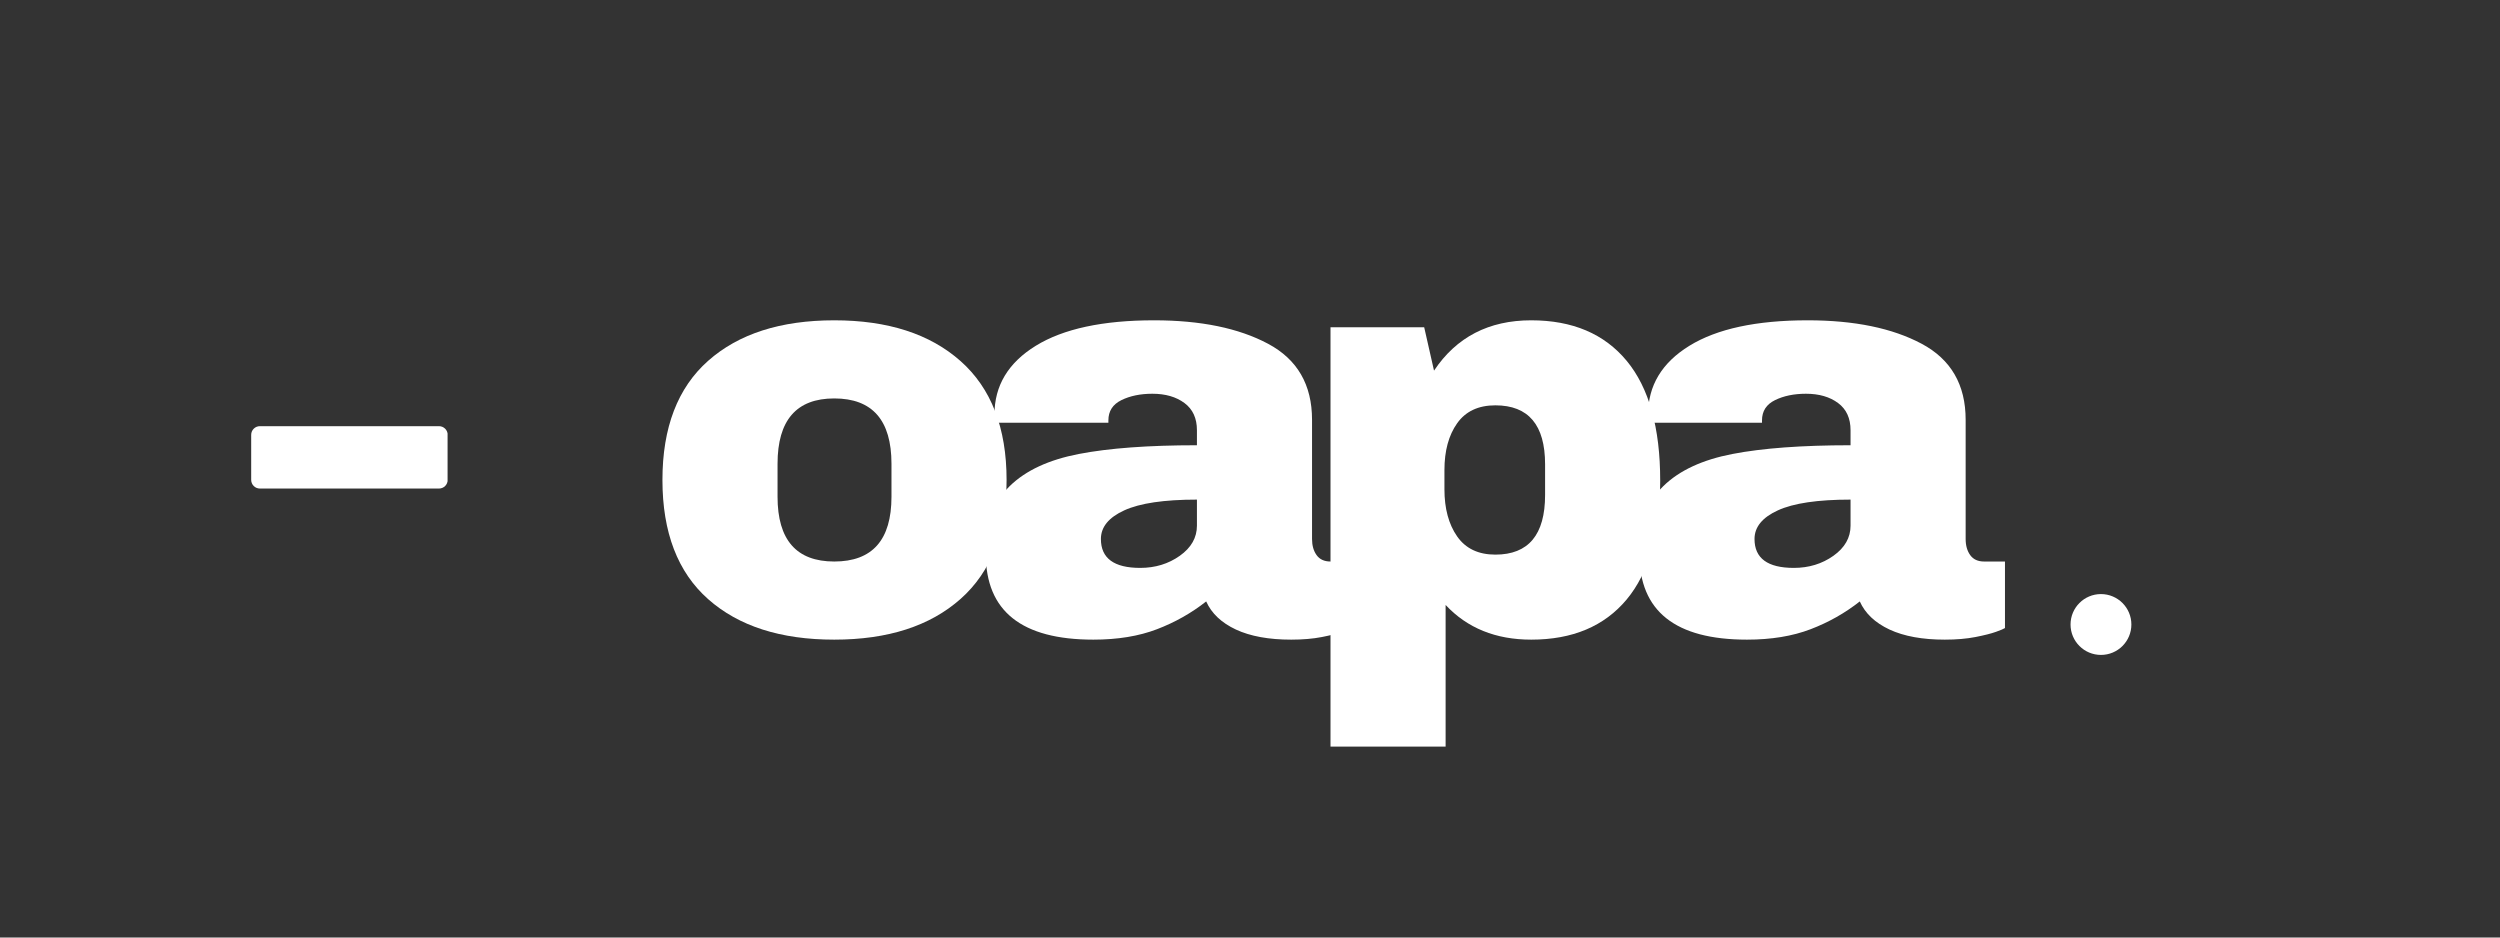 <svg xmlns="http://www.w3.org/2000/svg" xmlns:xlink="http://www.w3.org/1999/xlink" width="800" zoomAndPan="magnify" viewBox="0 0 600 225" height="300" preserveAspectRatio="xMidYMid meet" version="1.0"><rect x="0" y="0" width="600" height="225" fill="#333333" stroke="none"/><defs><g/><clipPath id="16dcc3e528"><path d="M 60.285 102.281 L 107.477 102.281 L 107.477 117.25 L 60.285 117.25 Z M 60.285 102.281 " clip-rule="nonzero"/></clipPath><clipPath id="8af565c668"><path d="M 62.367 102.281 L 105.363 102.281 C 105.914 102.281 106.445 102.5 106.836 102.891 C 107.227 103.281 107.445 103.809 107.445 104.363 L 107.445 115.168 C 107.445 115.719 107.227 116.25 106.836 116.641 C 106.445 117.031 105.914 117.25 105.363 117.25 L 62.367 117.25 C 61.816 117.25 61.285 117.031 60.895 116.641 C 60.504 116.25 60.285 115.719 60.285 115.168 L 60.285 104.363 C 60.285 103.809 60.504 103.281 60.895 102.891 C 61.285 102.5 61.816 102.281 62.367 102.281 Z M 62.367 102.281 " clip-rule="nonzero"/></clipPath><clipPath id="e4b4ce75cc"><path d="M 0.285 0.281 L 47.477 0.281 L 47.477 15.25 L 0.285 15.25 Z M 0.285 0.281 " clip-rule="nonzero"/></clipPath><clipPath id="7a06df6040"><path d="M 2.367 0.281 L 45.363 0.281 C 45.914 0.281 46.445 0.5 46.836 0.891 C 47.227 1.281 47.445 1.809 47.445 2.363 L 47.445 13.168 C 47.445 13.719 47.227 14.25 46.836 14.641 C 46.445 15.031 45.914 15.25 45.363 15.25 L 2.367 15.25 C 1.816 15.25 1.285 15.031 0.895 14.641 C 0.504 14.25 0.285 13.719 0.285 13.168 L 0.285 2.363 C 0.285 1.809 0.504 1.281 0.895 0.891 C 1.285 0.5 1.816 0.281 2.367 0.281 Z M 2.367 0.281 " clip-rule="nonzero"/></clipPath><clipPath id="929923578f"><rect x="0" width="48" y="0" height="16"/></clipPath><clipPath id="703023a324"><path d="M 496.93 142.578 L 511.531 142.578 L 511.531 157.18 L 496.93 157.18 Z M 496.93 142.578 " clip-rule="nonzero"/></clipPath><clipPath id="ff2029d10e"><path d="M 504.23 142.578 C 500.199 142.578 496.93 145.848 496.93 149.879 C 496.93 153.914 500.199 157.18 504.23 157.18 C 508.262 157.18 511.531 153.914 511.531 149.879 C 511.531 145.848 508.262 142.578 504.23 142.578 Z M 504.23 142.578 " clip-rule="nonzero"/></clipPath><clipPath id="09ff5f3220"><path d="M 0.93 0.578 L 15.531 0.578 L 15.531 15.18 L 0.93 15.18 Z M 0.93 0.578 " clip-rule="nonzero"/></clipPath><clipPath id="054a2a87a8"><path d="M 8.23 0.578 C 4.199 0.578 0.93 3.848 0.93 7.879 C 0.93 11.914 4.199 15.18 8.23 15.18 C 12.262 15.18 15.531 11.914 15.531 7.879 C 15.531 3.848 12.262 0.578 8.23 0.578 Z M 8.23 0.578 " clip-rule="nonzero"/></clipPath><clipPath id="340fa1c1db"><rect x="0" width="16" y="0" height="16"/></clipPath><clipPath id="0c45fe2d21"><rect x="0" width="330" y="0" height="152"/></clipPath></defs><g clip-path="url(#16dcc3e528)"><g clip-path="url(#8af565c668)"><g transform="matrix(1, 0, 0, 1, 60, 102)"><g clip-path="url(#929923578f)"><g clip-path="url(#e4b4ce75cc)"><g clip-path="url(#7a06df6040)"><path fill="#ffffff" d="M 0.285 0.281 L 47.418 0.281 L 47.418 15.25 L 0.285 15.25 Z M 0.285 0.281 " fill-opacity="1" fill-rule="nonzero"/></g></g></g></g></g></g><g clip-path="url(#703023a324)"><g clip-path="url(#ff2029d10e)"><g transform="matrix(1, 0, 0, 1, 496, 142)"><g clip-path="url(#340fa1c1db)"><g clip-path="url(#09ff5f3220)"><g clip-path="url(#054a2a87a8)"><path fill="#ffffff" d="M 0.93 0.578 L 15.531 0.578 L 15.531 15.18 L 0.93 15.18 Z M 0.93 0.578 " fill-opacity="1" fill-rule="nonzero"/></g></g></g></g></g></g><g transform="matrix(1, 0, 0, 1, 153, 30)"><g clip-path="url(#0c45fe2d21)"><g fill="#ffffff" fill-opacity="1"><g transform="translate(0.986, 121.843)"><g><path d="M 46.234 -74.969 C 59.098 -74.969 69.207 -71.703 76.562 -65.172 C 83.914 -58.648 87.594 -49.145 87.594 -36.656 C 87.594 -24.156 83.914 -14.641 76.562 -8.109 C 69.207 -1.586 59.098 1.672 46.234 1.672 C 33.367 1.672 23.281 -1.566 15.969 -8.047 C 8.656 -14.523 5 -24.062 5 -36.656 C 5 -49.238 8.656 -58.77 15.969 -65.25 C 23.281 -71.727 33.367 -74.969 46.234 -74.969 Z M 46.234 -56.219 C 37.16 -56.219 32.625 -50.988 32.625 -40.531 L 32.625 -32.625 C 32.625 -22.258 37.16 -17.078 46.234 -17.078 C 55.391 -17.078 59.969 -22.258 59.969 -32.625 L 59.969 -40.531 C 59.969 -50.988 55.391 -56.219 46.234 -56.219 Z M 46.234 -56.219 "/></g></g></g><g fill="#ffffff" fill-opacity="1"><g transform="translate(79.42, 121.843)"><g><path d="M 44.562 -74.969 C 55.758 -74.969 64.875 -73.094 71.906 -69.344 C 78.945 -65.594 82.469 -59.508 82.469 -51.094 L 82.469 -22.484 C 82.469 -20.91 82.836 -19.613 83.578 -18.594 C 84.316 -17.582 85.426 -17.078 86.906 -17.078 L 91.906 -17.078 L 91.906 -1.109 C 91.625 -0.922 90.906 -0.617 89.75 -0.203 C 88.594 0.211 86.945 0.629 84.812 1.047 C 82.688 1.461 80.238 1.672 77.469 1.672 C 72.094 1.672 67.672 0.863 64.203 -0.75 C 60.734 -2.375 58.352 -4.625 57.062 -7.5 C 53.539 -4.719 49.602 -2.492 45.25 -0.828 C 40.906 0.836 35.816 1.672 29.984 1.672 C 12.773 1.672 4.172 -5.176 4.172 -18.875 C 4.172 -26.008 6.086 -31.445 9.922 -35.188 C 13.766 -38.938 19.297 -41.504 26.516 -42.891 C 33.734 -44.285 43.176 -44.984 54.844 -44.984 L 54.844 -48.594 C 54.844 -51.457 53.848 -53.629 51.859 -55.109 C 49.867 -56.598 47.297 -57.344 44.141 -57.344 C 41.273 -57.344 38.801 -56.832 36.719 -55.812 C 34.633 -54.789 33.594 -53.172 33.594 -50.953 L 33.594 -50.391 L 6.391 -50.391 C 6.297 -50.859 6.25 -51.508 6.25 -52.344 C 6.25 -59.281 9.555 -64.785 16.172 -68.859 C 22.785 -72.93 32.25 -74.969 44.562 -74.969 Z M 54.844 -31.938 C 46.969 -31.938 41.156 -31.078 37.406 -29.359 C 33.664 -27.648 31.797 -25.359 31.797 -22.484 C 31.797 -17.859 34.941 -15.547 41.234 -15.547 C 44.836 -15.547 48.004 -16.516 50.734 -18.453 C 53.473 -20.398 54.844 -22.812 54.844 -25.688 Z M 54.844 -31.938 "/></g></g></g><g fill="#ffffff" fill-opacity="1"><g transform="translate(157.853, 121.843)"><g><path d="M 56.641 -74.969 C 66.547 -74.969 74.18 -71.727 79.547 -65.25 C 84.91 -58.77 87.594 -49.191 87.594 -36.516 C 87.594 -23.922 84.91 -14.406 79.547 -7.969 C 74.18 -1.539 66.547 1.672 56.641 1.672 C 48.129 1.672 41.281 -1.102 36.094 -6.656 L 36.094 27.344 L 8.469 27.344 L 8.469 -73.297 L 30.953 -73.297 L 33.312 -62.891 C 38.688 -70.941 46.461 -74.969 56.641 -74.969 Z M 48.031 -54.562 C 43.957 -54.562 40.898 -53.125 38.859 -50.25 C 36.828 -47.383 35.812 -43.641 35.812 -39.016 L 35.812 -34.422 C 35.812 -29.797 36.828 -26.023 38.859 -23.109 C 40.898 -20.191 43.957 -18.734 48.031 -18.734 C 55.988 -18.734 59.969 -23.504 59.969 -33.047 L 59.969 -40.406 C 59.969 -49.844 55.988 -54.562 48.031 -54.562 Z M 48.031 -54.562 "/></g></g></g><g fill="#ffffff" fill-opacity="1"><g transform="translate(236.287, 121.843)"><g><path d="M 44.562 -74.969 C 55.758 -74.969 64.875 -73.094 71.906 -69.344 C 78.945 -65.594 82.469 -59.508 82.469 -51.094 L 82.469 -22.484 C 82.469 -20.91 82.836 -19.613 83.578 -18.594 C 84.316 -17.582 85.426 -17.078 86.906 -17.078 L 91.906 -17.078 L 91.906 -1.109 C 91.625 -0.922 90.906 -0.617 89.75 -0.203 C 88.594 0.211 86.945 0.629 84.812 1.047 C 82.688 1.461 80.238 1.672 77.469 1.672 C 72.094 1.672 67.672 0.863 64.203 -0.75 C 60.734 -2.375 58.352 -4.625 57.062 -7.5 C 53.539 -4.719 49.602 -2.492 45.25 -0.828 C 40.906 0.836 35.816 1.672 29.984 1.672 C 12.773 1.672 4.172 -5.176 4.172 -18.875 C 4.172 -26.008 6.086 -31.445 9.922 -35.188 C 13.766 -38.938 19.297 -41.504 26.516 -42.891 C 33.734 -44.285 43.176 -44.984 54.844 -44.984 L 54.844 -48.594 C 54.844 -51.457 53.848 -53.629 51.859 -55.109 C 49.867 -56.598 47.297 -57.344 44.141 -57.344 C 41.273 -57.344 38.801 -56.832 36.719 -55.812 C 34.633 -54.789 33.594 -53.172 33.594 -50.953 L 33.594 -50.391 L 6.391 -50.391 C 6.297 -50.859 6.25 -51.508 6.25 -52.344 C 6.25 -59.281 9.555 -64.785 16.172 -68.859 C 22.785 -72.93 32.25 -74.969 44.562 -74.969 Z M 54.844 -31.938 C 46.969 -31.938 41.156 -31.078 37.406 -29.359 C 33.664 -27.648 31.797 -25.359 31.797 -22.484 C 31.797 -17.859 34.941 -15.547 41.234 -15.547 C 44.836 -15.547 48.004 -16.516 50.734 -18.453 C 53.473 -20.398 54.844 -22.812 54.844 -25.688 Z M 54.844 -31.938 "/></g></g></g></g></g></svg>